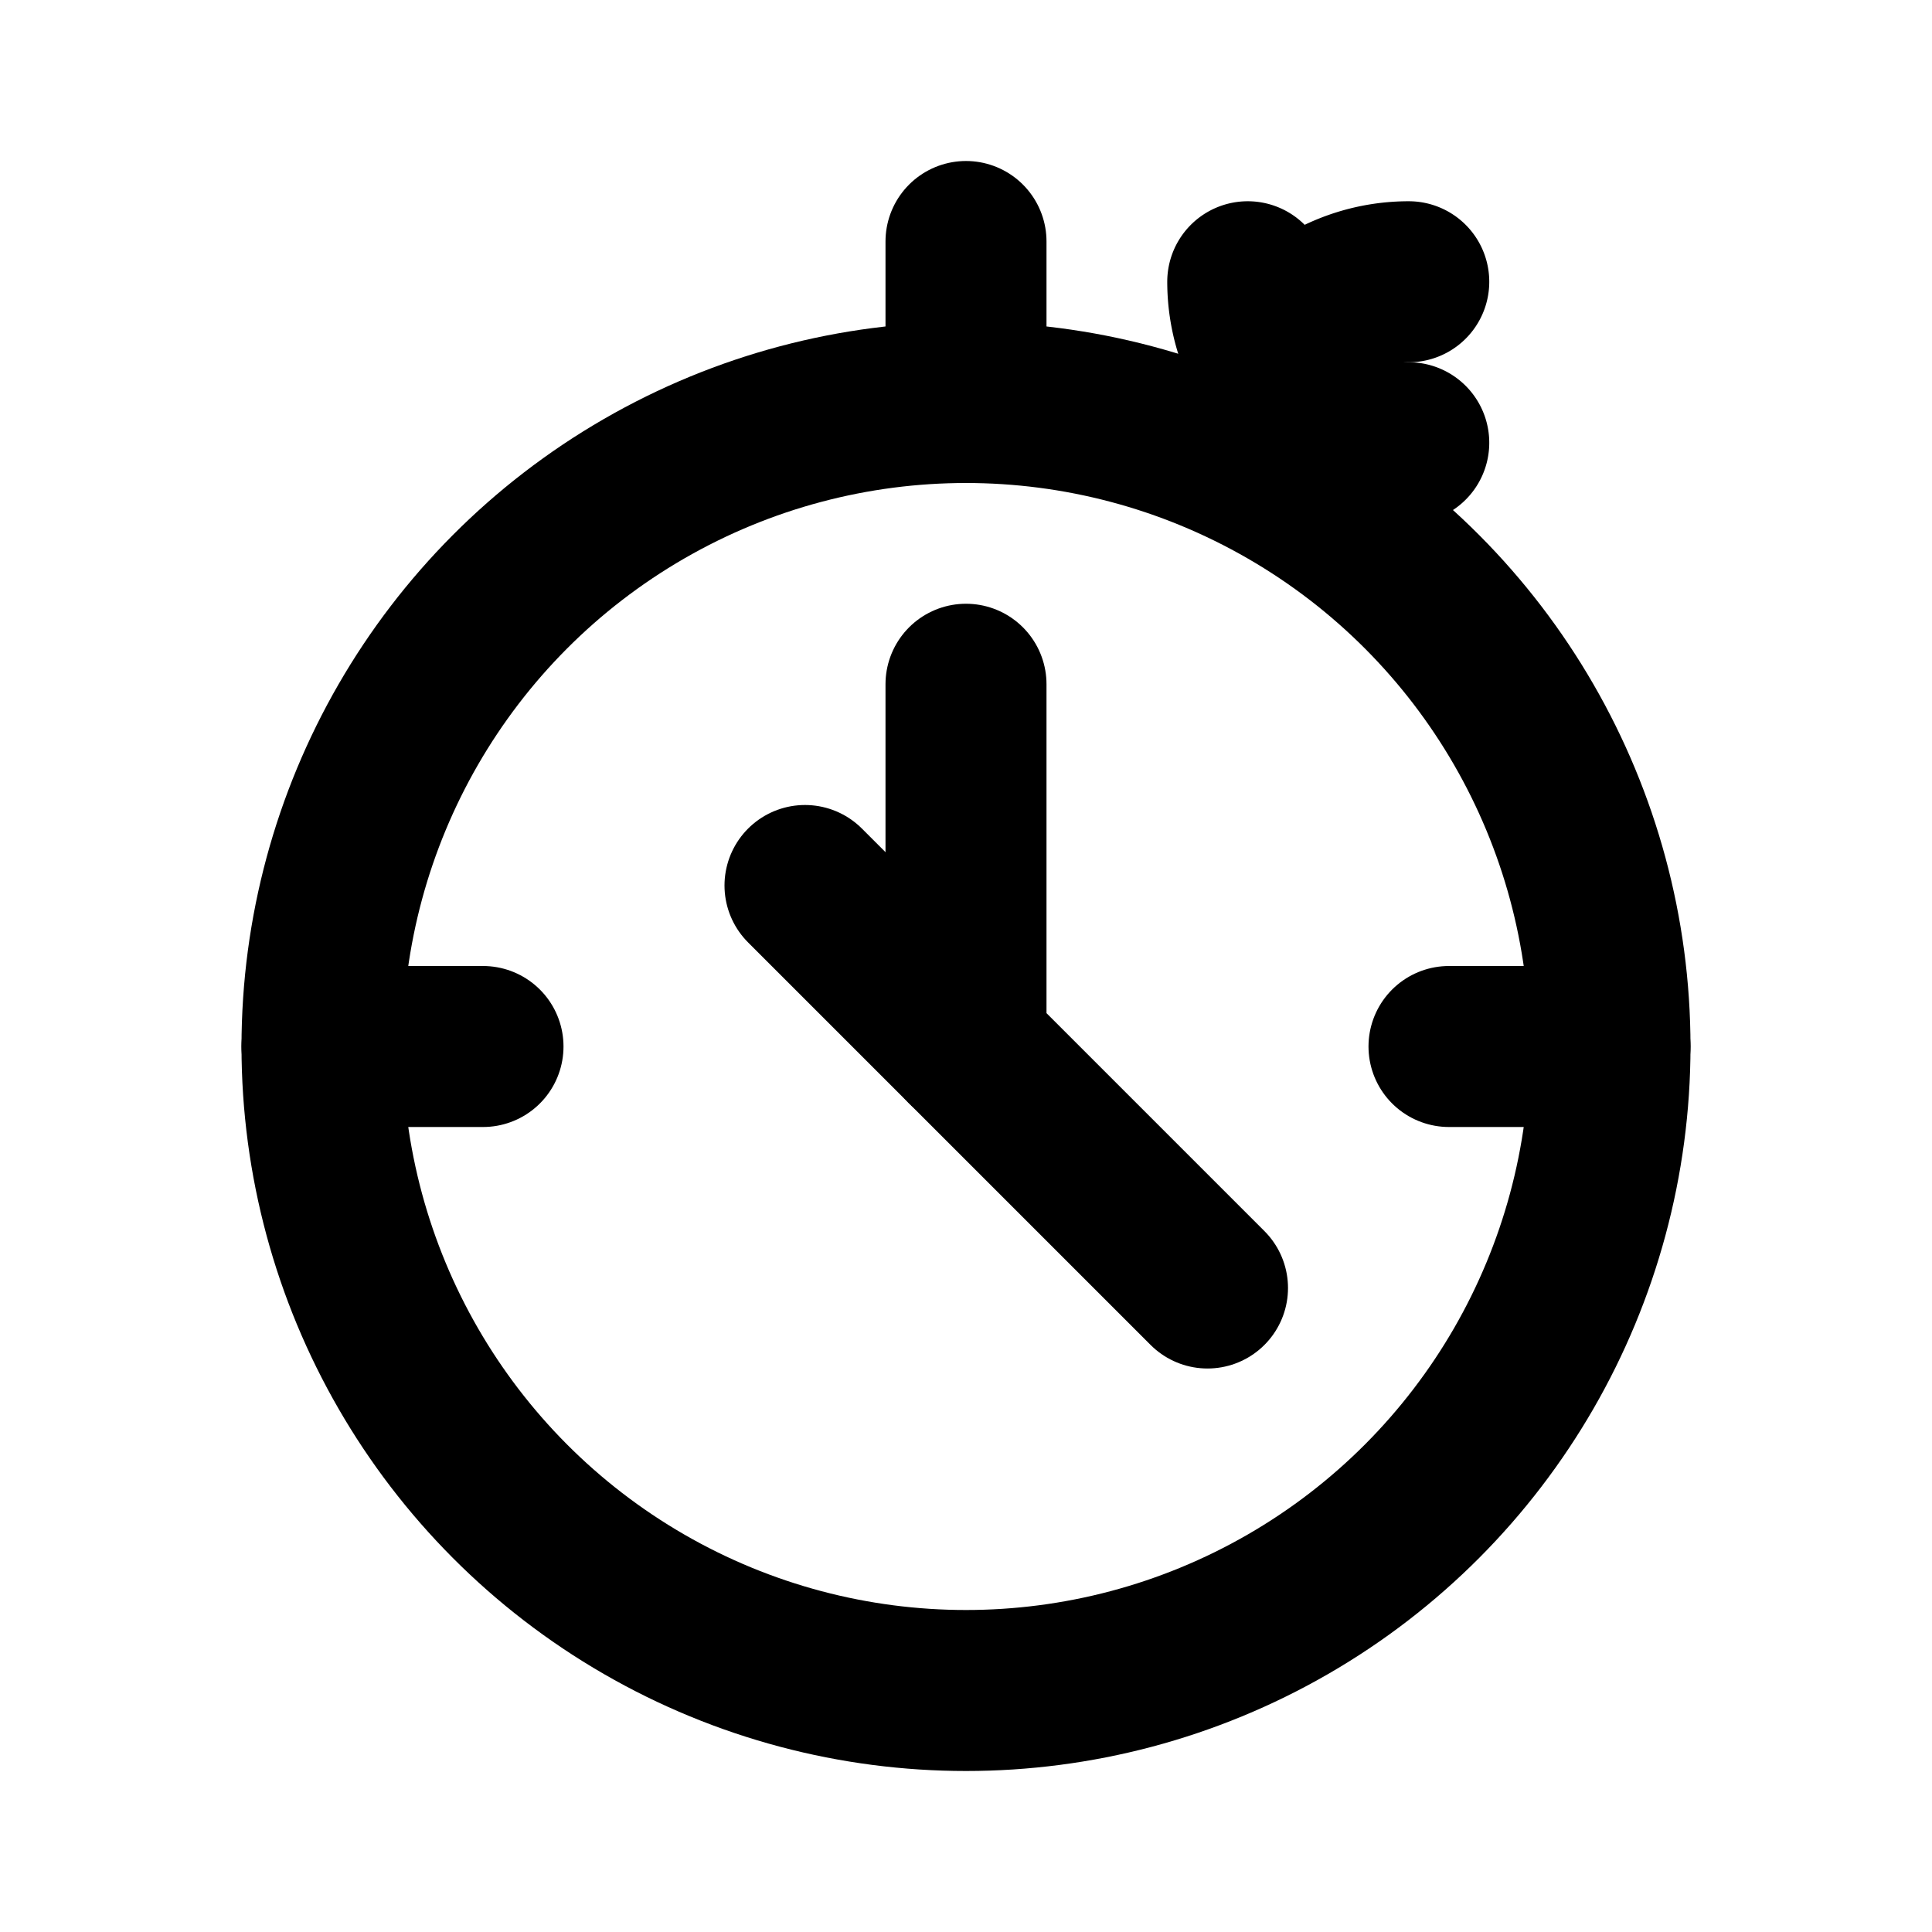 <svg xmlns="http://www.w3.org/2000/svg" viewBox="0 0 24 24" fill="none" stroke="currentColor" stroke-width="2" stroke-linecap="round" stroke-linejoin="round">
    <!-- Cronómetro (cuerpo principal) -->
    <circle cx="12" cy="13" r="8"/>
    <!-- Botón superior -->
    <line x1="12" y1="3" x2="12" y2="5"/>
    <!-- Botones laterales -->
    <line x1="4" y1="13" x2="6" y2="13"/>
    <line x1="18" y1="13" x2="20" y2="13"/>
    <!-- Manecilla -->
    <path d="M12 8.5v4.5l3 3"/>
    <!-- Engranaje pequeño -->
    <path d="M15.5 5.5a2 2 0 0 1 2-2"/>
    <path d="M17.5 5.5a2 2 0 0 1-2-2"/>
    <!-- Indicador de velocidad -->
    <path d="M12 13l-2-2"/>
</svg>